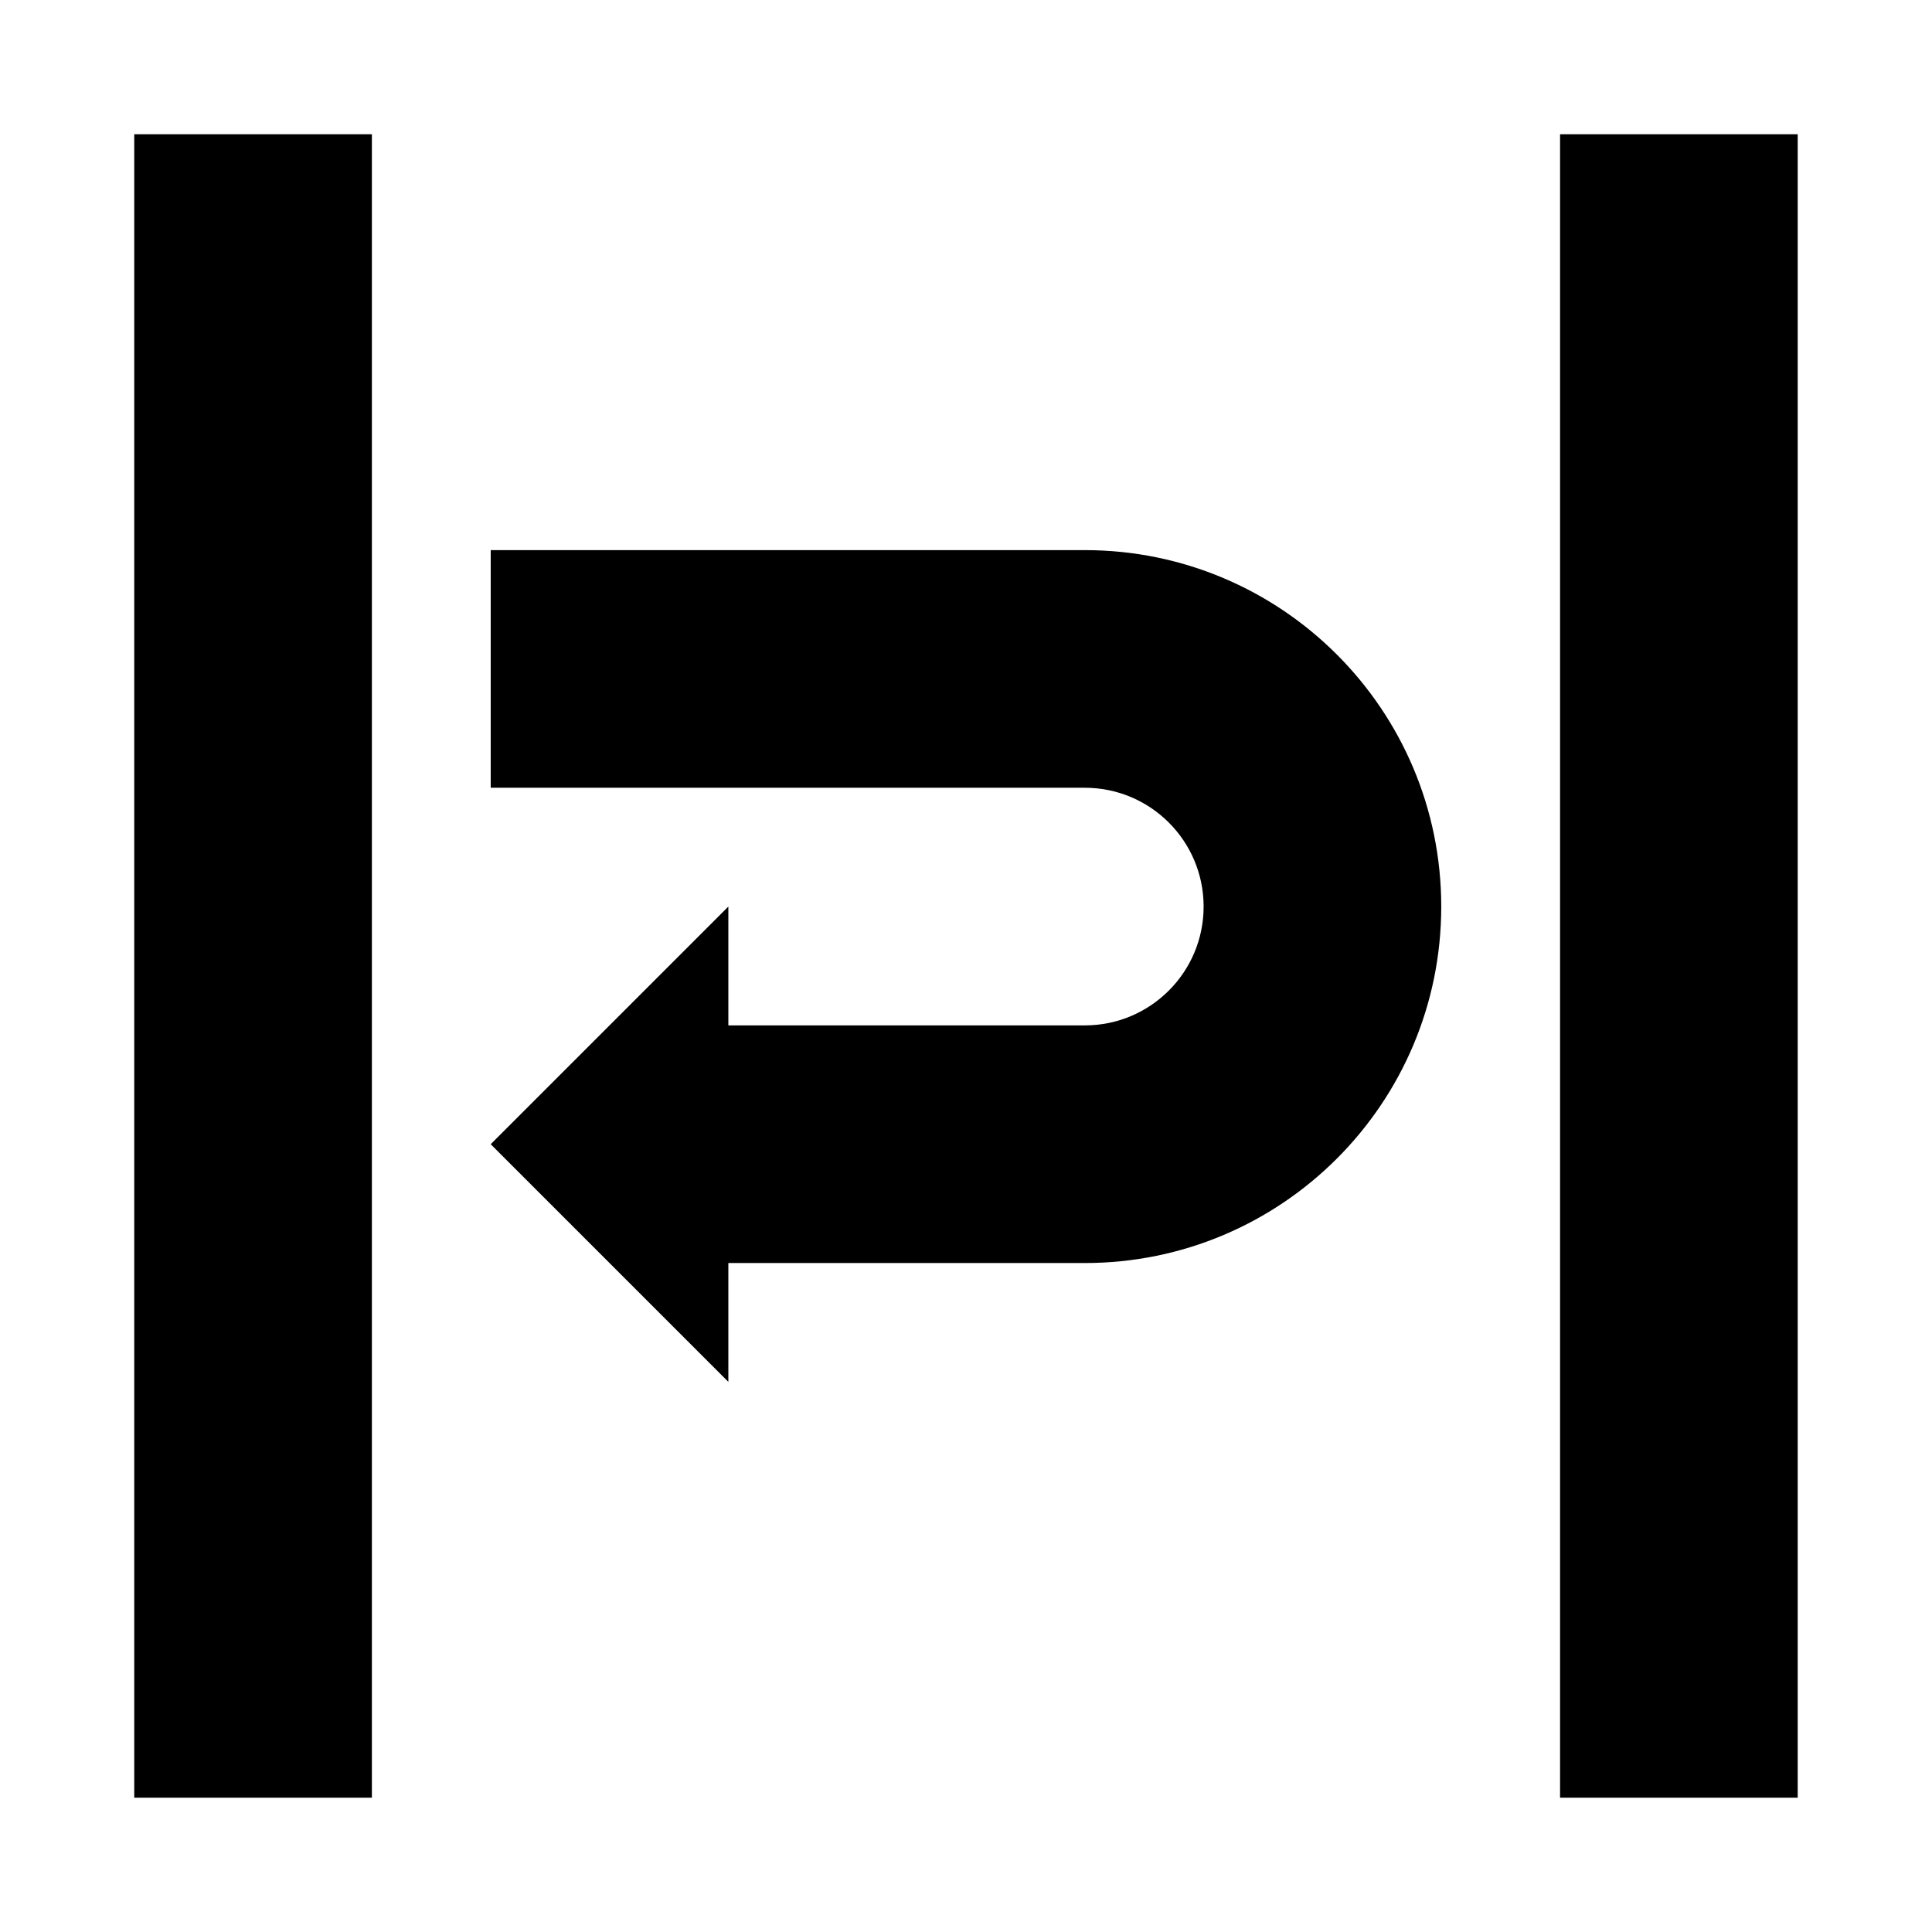 <?xml version="1.0" encoding="UTF-8"?>
<!-- Uploaded to: ICON Repo, www.svgrepo.com, Generator: ICON Repo Mixer Tools -->
<svg fill="#000000" width="800px" height="800px" version="1.1" viewBox="144 144 512 512" xmlns="http://www.w3.org/2000/svg">
 <path d="m620.41 179.58v440.83h-62.977v-440.83zm-283.39 236.16h94.465c17.391 0 31.488-14.098 31.488-31.488s-14.098-31.488-31.488-31.488h-157.44v-62.977h157.44c52.168 0 94.461 42.293 94.461 94.465s-42.293 94.465-94.461 94.465h-94.465v31.488l-62.977-62.977 62.977-62.977zm-94.465-236.16v440.83h-62.977v-440.83z" fill-rule="evenodd"/>
</svg>